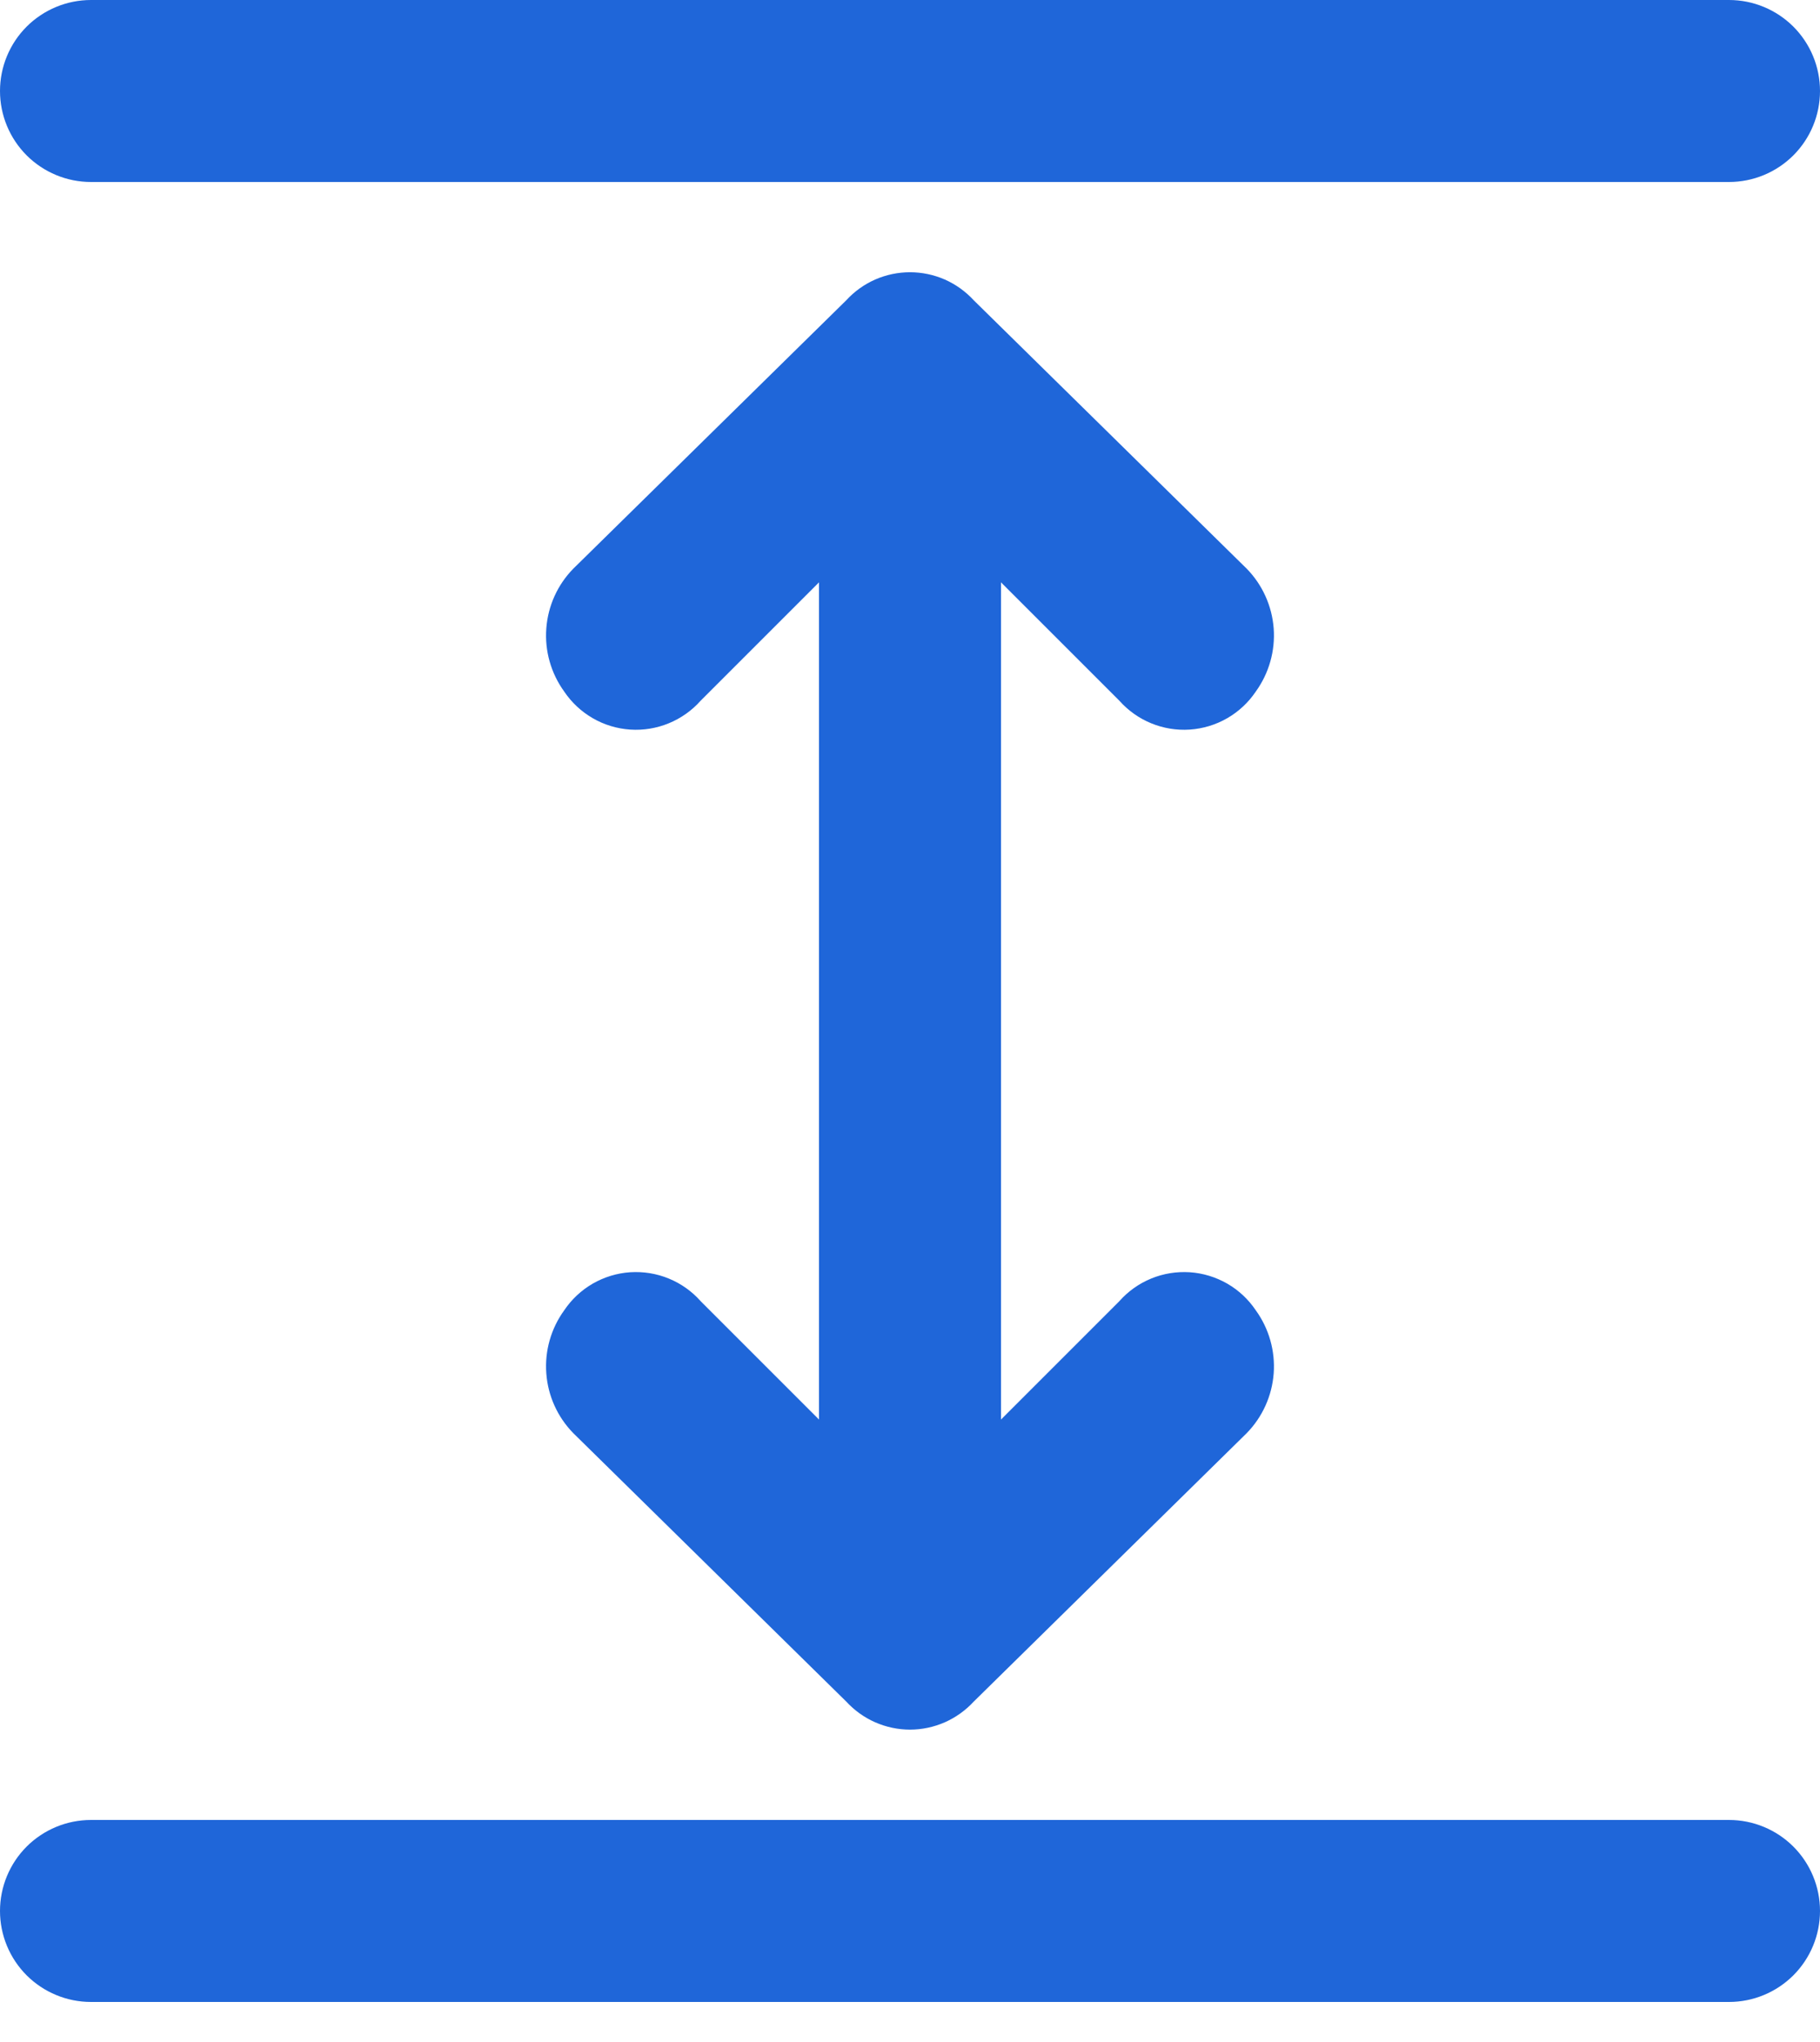 <svg width="41" height="46" viewBox="0 0 41 46" fill="none" xmlns="http://www.w3.org/2000/svg">
<path d="M25.215 15.784C25.412 16.006 25.658 16.181 25.933 16.294C26.208 16.407 26.506 16.456 26.802 16.436C27.099 16.416 27.388 16.329 27.646 16.18C27.904 16.031 28.124 15.826 28.29 15.579C28.587 15.167 28.73 14.664 28.693 14.158C28.655 13.651 28.44 13.174 28.085 12.811L21.935 6.764C21.752 6.565 21.53 6.406 21.284 6.297C21.036 6.189 20.77 6.133 20.5 6.133C20.23 6.133 19.963 6.189 19.716 6.297C19.469 6.406 19.247 6.565 19.065 6.764L12.915 12.811C12.559 13.174 12.344 13.651 12.307 14.158C12.269 14.664 12.412 15.167 12.71 15.579C12.876 15.826 13.096 16.031 13.354 16.18C13.611 16.329 13.9 16.416 14.197 16.436C14.494 16.456 14.791 16.407 15.066 16.294C15.342 16.181 15.588 16.006 15.785 15.784L18.45 13.119V31.979L15.785 29.314C15.588 29.091 15.342 28.916 15.066 28.803C14.791 28.69 14.494 28.642 14.197 28.661C13.9 28.681 13.611 28.769 13.354 28.917C13.096 29.066 12.876 29.272 12.71 29.519C12.412 29.93 12.269 30.433 12.307 30.94C12.344 31.446 12.559 31.923 12.915 32.286L19.065 38.334C19.247 38.532 19.469 38.691 19.716 38.8C19.963 38.908 20.23 38.965 20.5 38.965C20.77 38.965 21.036 38.908 21.284 38.8C21.53 38.691 21.752 38.532 21.935 38.334L28.085 32.286C28.44 31.923 28.655 31.446 28.693 30.94C28.73 30.433 28.587 29.93 28.29 29.519C28.124 29.272 27.904 29.066 27.646 28.917C27.388 28.769 27.099 28.681 26.802 28.661C26.506 28.642 26.208 28.69 25.933 28.803C25.658 28.916 25.412 29.091 25.215 29.314L22.55 31.979V13.119L25.215 15.784Z" fill="#1F66D9"/>
<path d="M2.05 4.1H38.95C39.494 4.1 40.015 3.884 40.4 3.5C40.784 3.115 41 2.594 41 2.05C41 1.506 40.784 0.985 40.4 0.6C40.015 0.216 39.494 0 38.95 0H2.05C1.506 0 0.985 0.216 0.6 0.6C0.216 0.985 0 1.506 0 2.05C0 2.594 0.216 3.115 0.6 3.5C0.985 3.884 1.506 4.1 2.05 4.1Z" fill="#1F66D9"/>
<path d="M38.95 41H2.05C1.506 41 0.985 41.216 0.6 41.6C0.216 41.985 0 42.506 0 43.05C0 43.594 0.216 44.115 0.6 44.5C0.985 44.884 1.506 45.1 2.05 45.1H38.95C39.494 45.1 40.015 44.884 40.4 44.5C40.784 44.115 41 43.594 41 43.05C41 42.506 40.784 41.985 40.4 41.6C40.015 41.216 39.494 41 38.95 41Z" fill="#1F66D9"/>
</svg>
